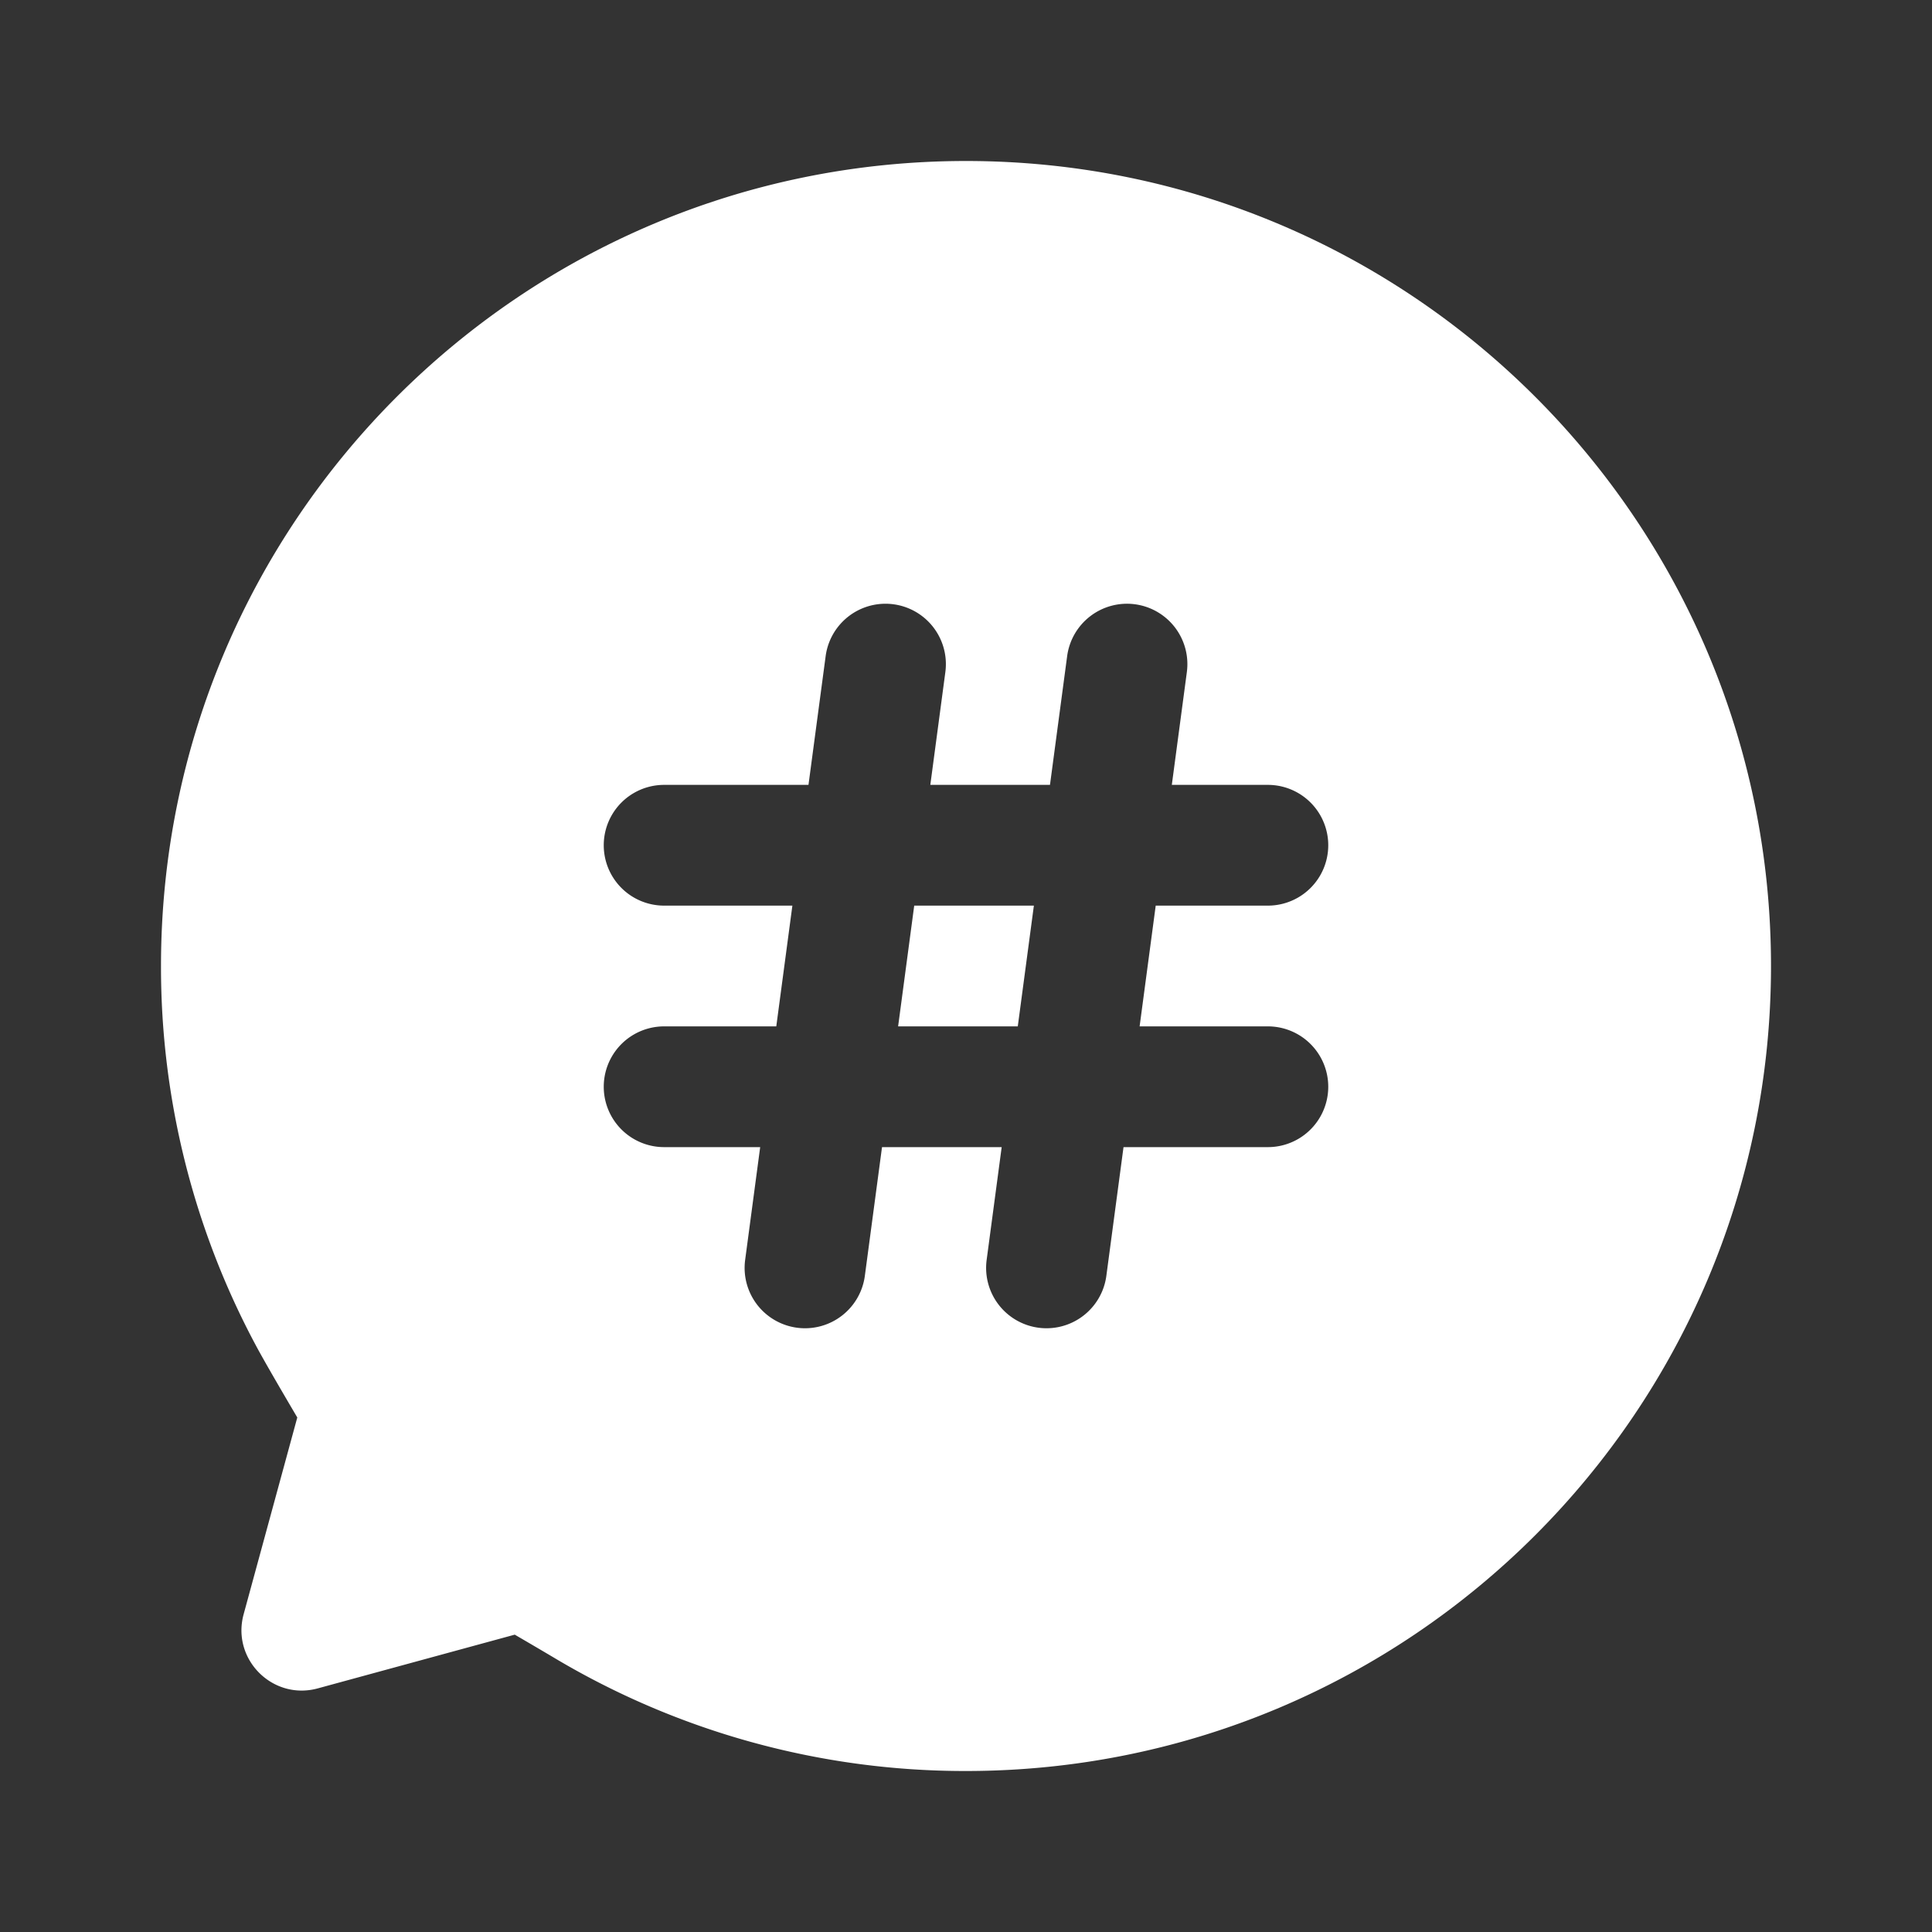 <?xml version="1.0" standalone="no"?><!DOCTYPE svg PUBLIC "-//W3C//DTD SVG 1.1//EN" "http://www.w3.org/Graphics/SVG/1.1/DTD/svg11.dtd"><svg t="1629730758939" class="icon" viewBox="0 0 1024 1024" version="1.1" xmlns="http://www.w3.org/2000/svg" p-id="16444" width="64" height="64" xmlns:xlink="http://www.w3.org/1999/xlink"><rect x="0" y="0" width="1024" height="1024" fill="#333333" stroke="none"/><defs><style type="text/css"></style></defs><path d="M476.021 544h63.424l8.533-64h-63.424l-8.533 64zM512 85.333c235.637 0 426.667 191.029 426.667 426.667S747.637 938.667 512 938.667a424.779 424.779 0 0 1-219.125-60.501 2786.56 2786.56 0 0 0-20.053-11.765l-104.405 28.48c-23.893 6.507-45.803-15.413-39.285-39.296l28.437-104.288c-11.008-18.688-18.219-31.221-21.803-37.909A424.885 424.885 0 0 1 85.333 512C85.333 276.363 276.363 85.333 512 85.333z m89.557 234.944a32 32 0 0 0-35.947 27.499L556.512 416h-63.424l7.968-59.776a32 32 0 0 0-63.445-8.448L428.512 416H352a32 32 0 0 0 0 64h67.979l-8.533 64H352a32 32 0 0 0 0 64h50.912l-7.968 59.776a32 32 0 0 0 63.445 8.448L467.488 608h63.424l-7.968 59.776a32 32 0 0 0 63.445 8.448L595.488 608H672a32 32 0 0 0 0-64h-67.979l8.533-64H672a32 32 0 0 0 0-64h-50.912l7.968-59.776a32 32 0 0 0-27.499-35.947z" p-id="16445" fill="#ffffff"></path></svg>